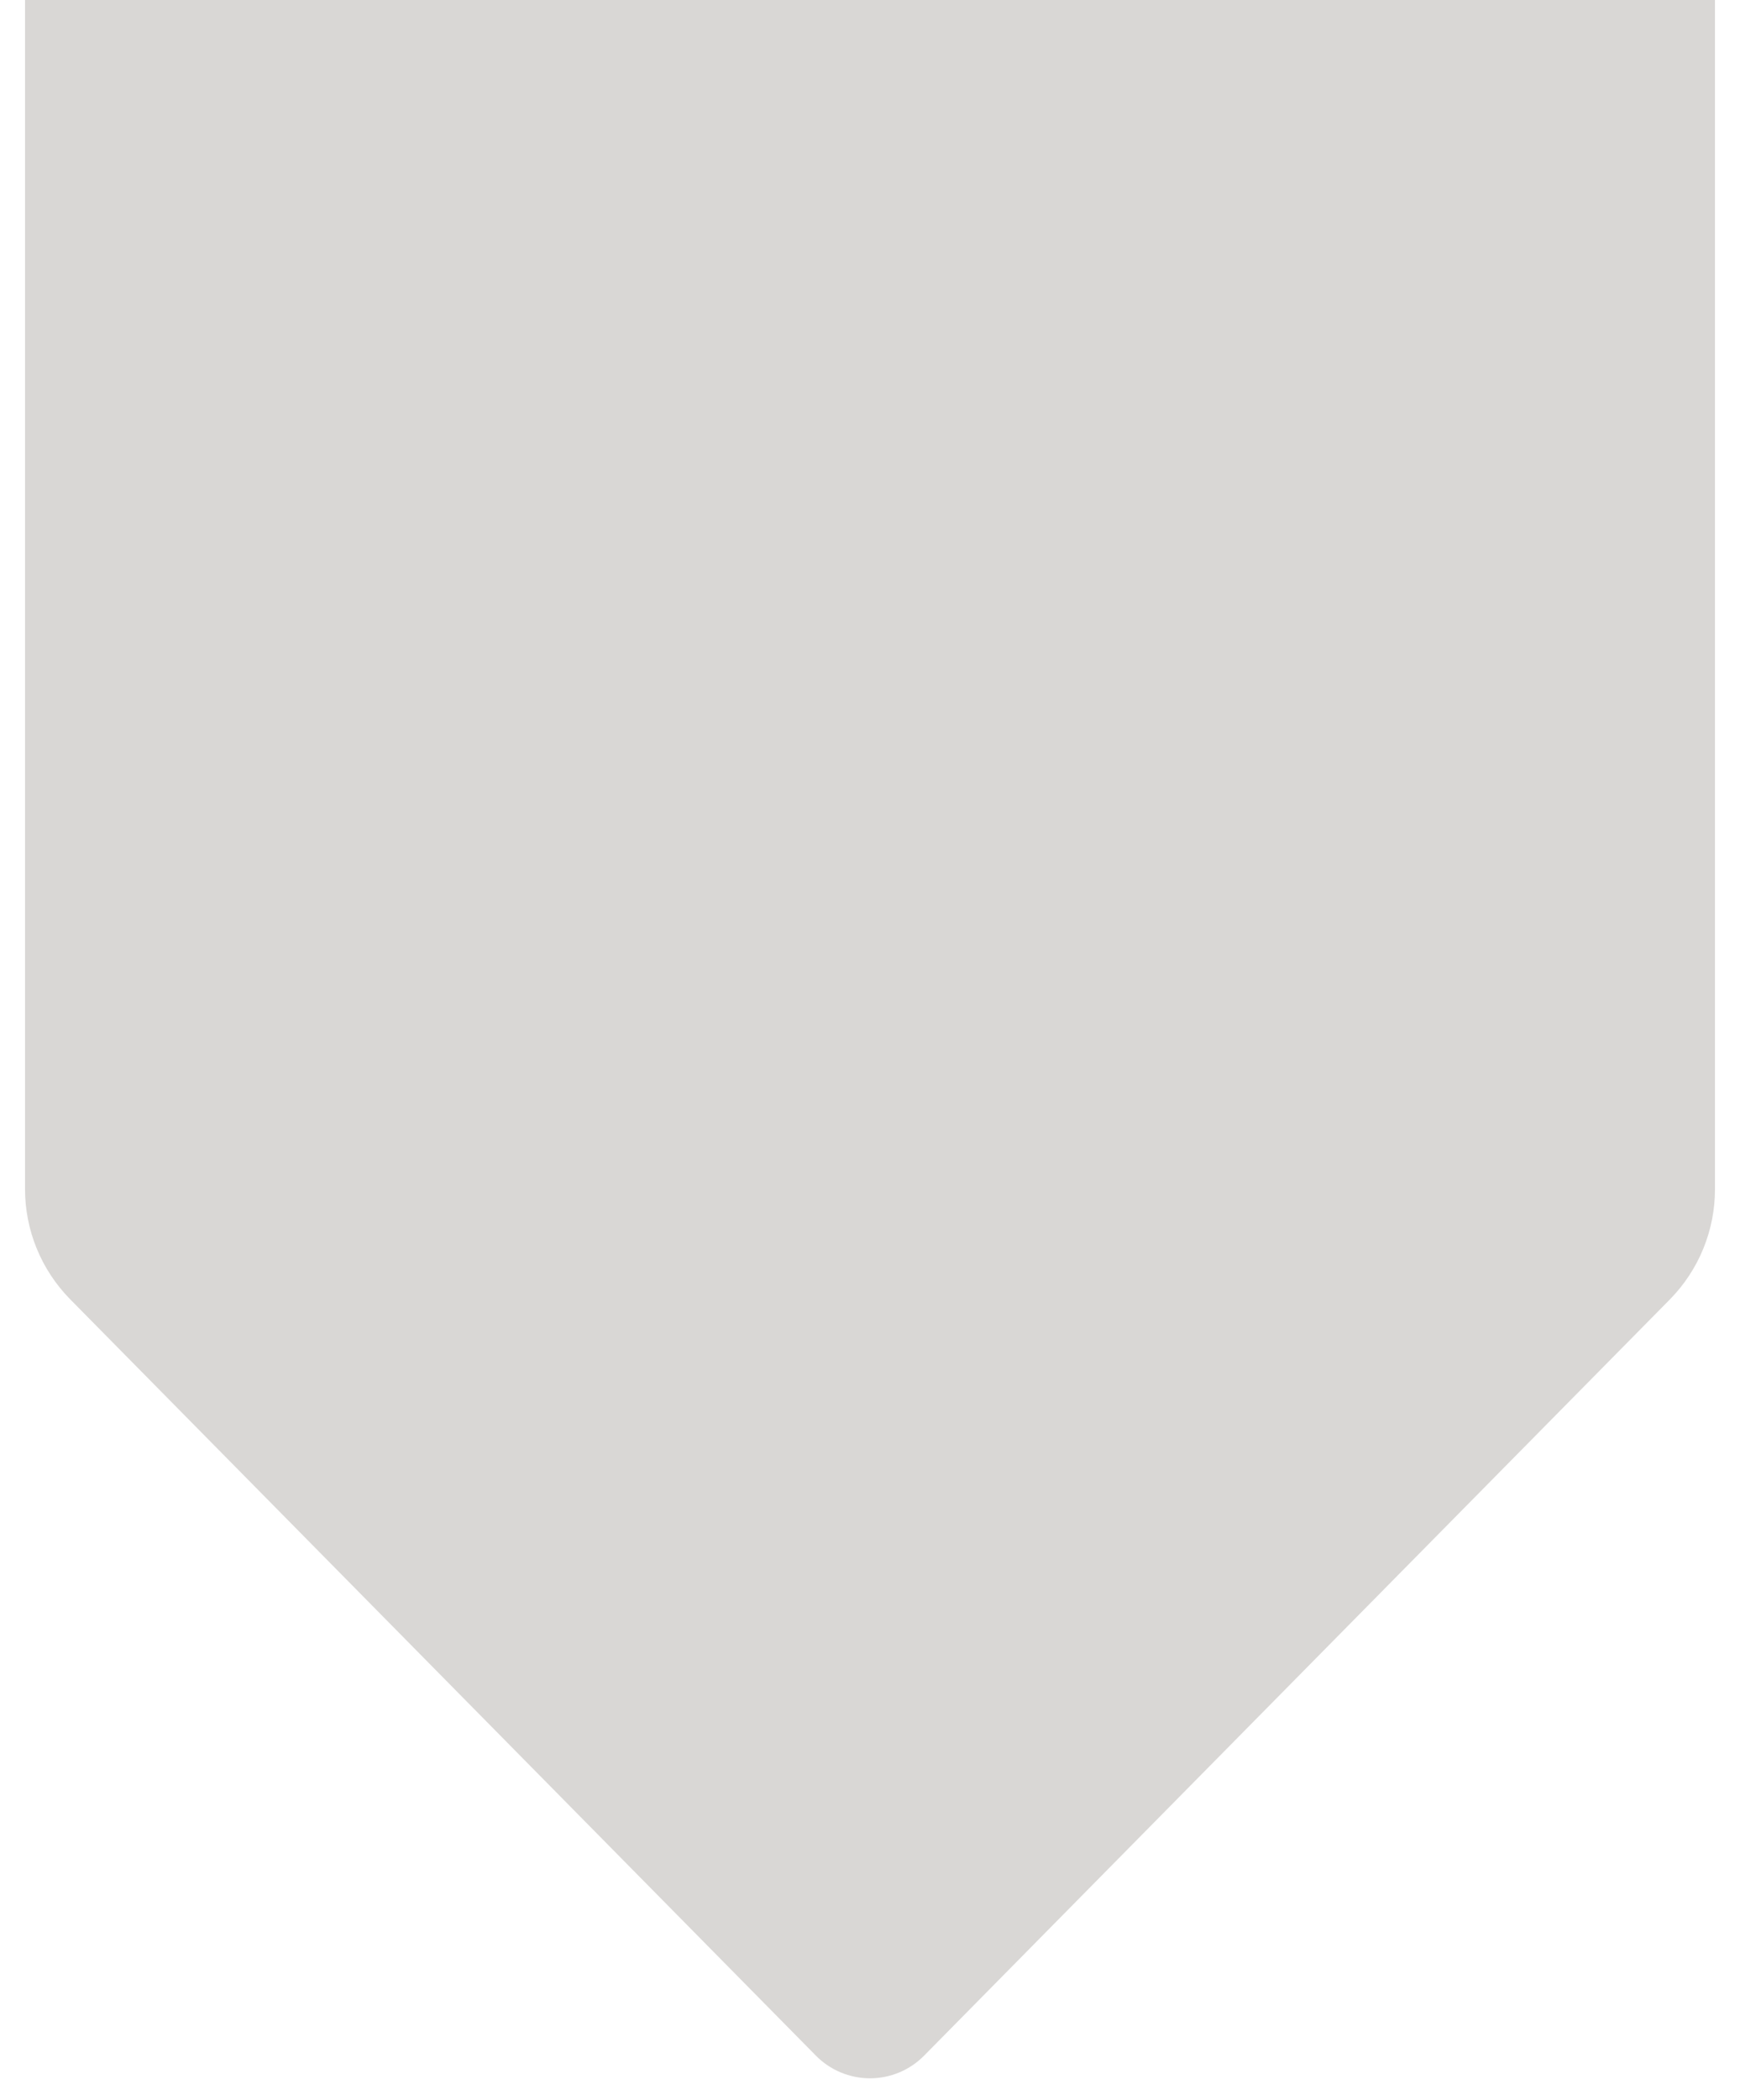<svg width="63" height="76" viewBox="0 0 63 76" fill="none" xmlns="http://www.w3.org/2000/svg">
<path fill-rule="evenodd" clip-rule="evenodd" d="M0.906 0V43.027C0.904 44.519 1.489 45.952 2.534 47.017L29.535 74.392C29.791 74.653 30.097 74.861 30.434 75.003C30.772 75.145 31.134 75.218 31.5 75.218C31.866 75.218 32.228 75.145 32.566 75.003C32.903 74.861 33.209 74.653 33.465 74.392L60.466 47.024C61.511 45.959 62.096 44.526 62.094 43.034V0H0.906Z" fill="#D9D7D5"/>
</svg>
